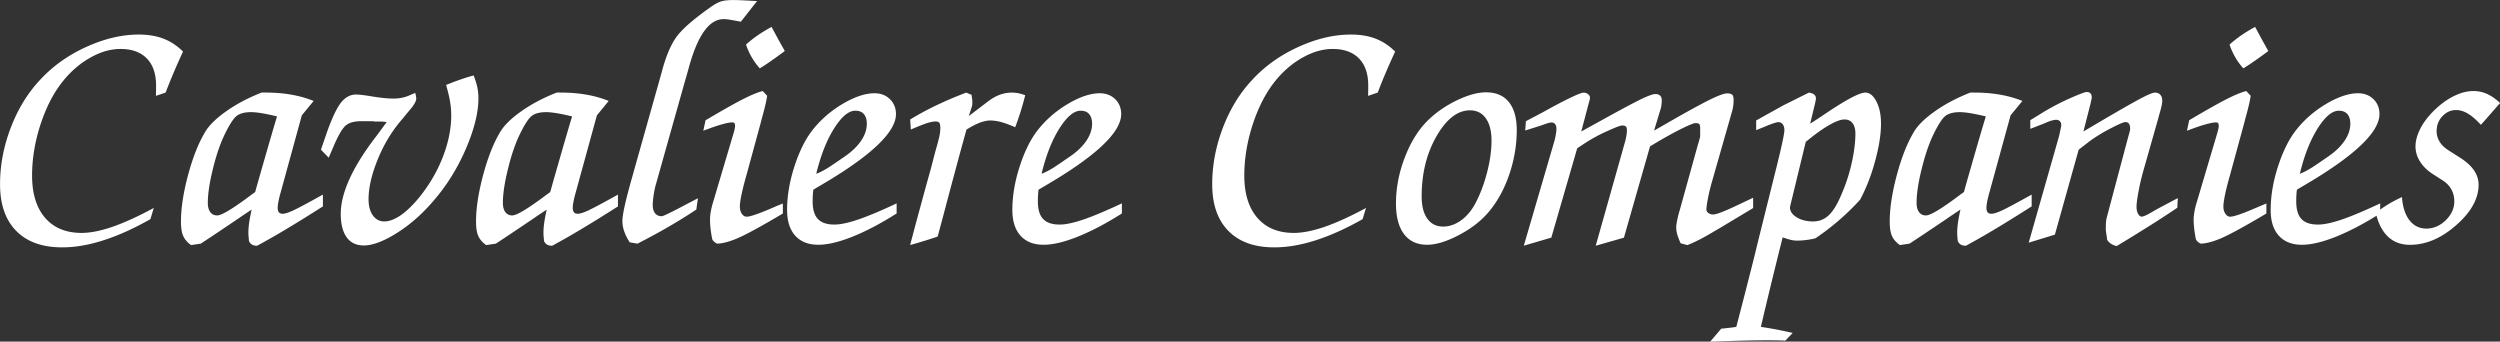 <svg xmlns="http://www.w3.org/2000/svg" data-name="Layer 2" viewBox="0 0 536.15 73.26"><rect x="0" y="0" width="536.15" height="73.26" fill="#333333" stroke="none"/><path d="M32.98 44.61 32.25 47c-3.56 2.02-6.92 3.53-10.08 4.54-3.15 1.01-6.1 1.51-8.84 1.51-4.26 0-7.55-1.18-9.85-3.53C1.16 47.16.01 43.82.01 39.51c0-4.08.77-8.14 2.32-12.17 1.55-4.03 3.66-7.46 6.34-10.29 2.69-2.9 5.98-5.24 9.86-7 3.87-1.76 7.62-2.64 11.23-2.64 1.99 0 3.75.29 5.29.88 1.54.59 2.94 1.51 4.2 2.78-.71 1.52-1.37 3.01-1.99 4.46-.61 1.45-1.2 2.89-1.74 4.32l-2.08.71c0-.3.01-.62.02-.95.01-.32.01-.76.01-1.27 0-2.51-.66-4.44-1.98-5.8-1.33-1.36-3.2-2.04-5.64-2.04-2.14 0-4.31.62-6.53 1.89-2.22 1.25-4.19 2.96-5.93 5.15-1.95 2.46-3.52 5.53-4.72 9.2-1.19 3.68-1.79 7.32-1.79 10.91 0 3.88.93 6.91 2.79 9.06 1.86 2.16 4.48 3.24 7.82 3.24 1.85 0 4.04-.43 6.58-1.29 2.53-.88 5.5-2.22 8.89-4.05Zm21.01.33c-.72.47-1.8 1.18-3.23 2.17-3.47 2.34-6.04 4.06-7.7 5.14l-2.08.31c-.82-.59-1.38-1.24-1.69-1.96-.32-.7-.48-1.75-.48-3.11 0-2.78.49-6.06 1.49-9.83 1-3.76 2.2-6.82 3.58-9.16.82-1.48 2.33-3 4.54-4.57 2.2-1.57 4.76-2.93 7.69-4.08h.71c2.02 0 3.88.14 5.59.44 1.7.29 3.32.74 4.85 1.36l-2.53 3.08-4.54 16.54c-.22.74-.37 1.41-.48 1.96-.1.55-.16.98-.16 1.32 0 .45.1.77.26.98.18.21.46.31.83.31.44 0 1.18-.22 2.18-.68 1.01-.46 3.16-1.61 6.43-3.43v2.53c-2.9 1.85-5.47 3.45-7.71 4.78-2.22 1.35-4.35 2.55-6.4 3.66-.44 0-.79-.08-1.06-.22-.25-.13-.48-.39-.67-.73-.04-.33-.07-.65-.1-.95-.02-.31-.04-.61-.04-.91 0-.62.05-1.31.16-2.1.11-.78.29-1.74.54-2.85Zm.74-3.77c.3-1.11.76-2.72 1.37-4.85 1.48-5.16 2.58-8.95 3.31-11.36-1.37-.32-2.47-.56-3.32-.69-.86-.14-1.61-.22-2.23-.22-1.32 0-2.32.25-3.01.74-.7.49-1.52 1.73-2.51 3.72-1.01 2.02-1.9 4.54-2.64 7.56-.76 3.02-1.13 5.5-1.13 7.42 0 .87.18 1.54.53 2 .35.47.84.71 1.48.71.86 0 2.88-1.17 6.05-3.48.89-.66 1.6-1.18 2.11-1.55Zm28.2-15c-.37-.05-.76-.08-1.14-.1-.38-.01-.86-.01-1.43-.01-.18-.05-.48-.07-.88-.07h-2c-1.43 0-2.5.28-3.22.83-.71.55-1.54 1.87-2.47 3.98l-1.3 3.02-1.66-1.72 1.09-3.17c1.12-3.24 2.15-5.48 3.08-6.76.95-1.26 2.06-1.9 3.38-1.9.6 0 1.81.14 3.61.44 1.81.29 3.3.43 4.46.43.61 0 1.21-.06 1.81-.19.6-.13 1.14-.31 1.64-.54l1.15-.49c.07.25.12.49.16.7.04.22.06.4.06.53 0 .54-.48 1.38-1.44 2.5l-.07.07-1.51 1.84c-2.16 2.48-3.9 5.34-5.22 8.57-1.33 3.24-1.99 6.11-1.99 8.62 0 1.45.31 2.6.94 3.46.61.85 1.43 1.28 2.44 1.28s2.2-.43 3.47-1.29c1.27-.88 2.59-2.14 3.96-3.8 2.17-2.67 3.88-5.57 5.1-8.68 1.21-3.12 1.82-6.11 1.82-8.96 0-.89-.07-1.81-.22-2.75-.13-.94-.43-2.2-.88-3.79.89-.37 1.83-.73 2.8-1.07.97-.35 2-.67 3.11-.97.35.91.61 1.75.78 2.53.16.77.24 1.57.24 2.39 0 3.07-.91 6.7-2.72 10.89-1.81 4.18-4.15 7.92-7.02 11.2-2.39 2.78-4.99 5.06-7.8 6.81-2.81 1.76-5.16 2.64-7.03 2.64-1.6 0-2.82-.57-3.67-1.73-.85-1.17-1.28-2.85-1.28-5.04 0-4.33 2.34-9.63 7.03-15.89.84-1.1 1.45-1.92 1.83-2.46l.98-1.33Zm34.34 18.77c-.72.47-1.8 1.18-3.23 2.17-3.47 2.34-6.04 4.06-7.7 5.14l-2.08.31c-.82-.59-1.38-1.24-1.69-1.96-.32-.7-.48-1.75-.48-3.11 0-2.78.49-6.06 1.49-9.83 1-3.76 2.2-6.82 3.58-9.16.82-1.48 2.33-3 4.54-4.57 2.2-1.57 4.77-2.93 7.69-4.08h.71c2.02 0 3.88.14 5.59.44 1.71.29 3.33.74 4.85 1.36l-2.53 3.08-4.54 16.54c-.22.74-.37 1.41-.48 1.96-.1.55-.16.98-.16 1.32 0 .45.1.77.26.98.18.21.46.31.83.31.44 0 1.18-.22 2.18-.68s3.16-1.61 6.43-3.43v2.53c-2.9 1.85-5.47 3.45-7.71 4.78-2.22 1.35-4.35 2.55-6.4 3.66-.44 0-.79-.08-1.06-.22-.25-.13-.48-.39-.67-.73-.04-.33-.07-.65-.1-.95-.02-.31-.04-.61-.04-.91 0-.62.05-1.31.16-2.1.11-.78.29-1.74.54-2.85Zm.74-3.77c.3-1.11.76-2.72 1.37-4.85 1.48-5.16 2.58-8.95 3.31-11.36-1.37-.32-2.47-.56-3.32-.69-.86-.14-1.61-.22-2.23-.22-1.32 0-2.32.25-3.01.74-.7.49-1.52 1.73-2.51 3.72-1.01 2.02-1.9 4.54-2.64 7.56-.76 3.02-1.13 5.5-1.13 7.42 0 .87.18 1.54.53 2 .35.47.84.71 1.48.71.86 0 2.88-1.17 6.05-3.48.89-.66 1.6-1.18 2.11-1.55Zm31.32 3.77c-1.97 1.31-4.01 2.58-6.12 3.79-2.1 1.22-4.27 2.38-6.49 3.52l-1.66-.28c-.52-.78-.91-1.55-1.17-2.3-.28-.77-.41-1.54-.41-2.3 0-1.38.74-4.66 2.22-9.81l.17-.63 5.98-21.24c.05-.17.11-.38.18-.67 1.03-3.79 2.34-6.53 3.94-8.18.68-.76 1.62-1.62 2.81-2.59 1.2-.97 2.48-1.94 3.88-2.9.74-.52 1.42-.86 2.02-1.06.6-.18 1.46-.28 2.58-.28.37 0 1 .01 1.87.05.86.04 1.94.1 3.23.17l-3.48 4.43c-.94-.19-1.69-.32-2.27-.42-.58-.1-1.04-.14-1.43-.14-3.06 0-5.53 3.42-7.42 10.27-.42 1.52-.76 2.71-1.02 3.59l-6.04 21.45c-.22.73-.38 1.54-.52 2.42-.13.89-.19 1.62-.19 2.19 0 .72.17 1.29.5 1.72.35.42.82.63 1.43.63.22 0 1.24-.46 3.06-1.4l.49-.25 4.21-2.21-.35 2.46Zm13.61-30.28a14.59 14.59 0 0 1-2.95-5.1c.77-.7 1.62-1.37 2.53-2 .91-.62 1.9-1.22 2.95-1.79.19.35.61 1.13 1.26 2.34.66 1.2 1.19 2.15 1.58 2.83-1.26.94-2.31 1.69-3.14 2.26-.83.58-1.57 1.07-2.23 1.46Zm-11.61 11.12c3.54-2.09 6.17-3.58 7.91-4.46 1.74-.9 3.18-1.5 4.33-1.8l.95 1.02c-.12.89-.43 2.29-.95 4.19-.17.59-.29 1.03-.35 1.33l-3.1 11.37c-.07.25-.17.59-.29 1.02-.78 2.88-1.16 4.82-1.16 5.83 0 .62.14 1.13.42 1.55.29.42.62.64 1.03.64.82 0 2.89-.73 6.22-2.19.68-.29 1.2-.49 1.55-.64v2.15c-4.43 2.63-7.57 4.34-9.41 5.17-1.84.81-3.4 1.25-4.66 1.29-.24-.09-.44-.23-.64-.39-.18-.16-.32-.33-.42-.53-.17-.81-.29-1.58-.37-2.29-.08-.7-.12-1.38-.12-2.04 0-.4.05-.89.14-1.48.1-.59.23-1.19.42-1.82l4.32-14.56c.02-.07.05-.16.07-.24.28-.91.42-1.52.42-1.84s-.05-.54-.14-.65c-.08-.11-.25-.16-.49-.16-.49 0-1.27.16-2.33.46-1.07.3-2.35.76-3.85 1.33l.49-2.28Zm40.96 17.85v2.15c-3.36 2.13-6.49 3.78-9.42 4.96-2.93 1.17-5.38 1.75-7.36 1.75-2.15 0-3.8-.65-4.97-1.96-1.16-1.29-1.74-3.14-1.74-5.53 0-2.88.5-5.92 1.51-9.11 1.01-3.18 2.26-5.77 3.76-7.76 1.79-2.33 3.97-4.26 6.58-5.81 2.6-1.55 4.9-2.32 6.89-2.32 1.34 0 2.44.42 3.31 1.26.86.85 1.3 1.92 1.3 3.21 0 3.94-5.53 9.12-16.6 15.54l-1.12.67c-.05.37-.08.74-.11 1.1-.02.37-.04.83-.04 1.39 0 1.73.37 3 1.13 3.79.74.8 1.93 1.2 3.55 1.2 1.31 0 3.04-.38 5.18-1.11 2.14-.74 4.85-1.88 8.14-3.43Zm-17.23-6.36c1.01-.37 2.23-1.05 3.66-2.04.22-.14.37-.25.46-.31l2.11-1.45c1.45-1.01 2.59-2.11 3.4-3.31.8-1.21 1.21-2.41 1.21-3.61 0-.91-.22-1.61-.64-2.09-.42-.48-1.03-.72-1.83-.72-1.43 0-2.95 1.27-4.56 3.82-1.6 2.54-2.87 5.78-3.82 9.72Zm32.22-9.49c-.89 3.13-2.56 9.3-4.99 18.49l-1.2 4.46c-1.31.45-2.42.8-3.36 1.08-.92.29-1.78.53-2.54.74.61-2.34 1.4-5.31 2.39-8.93.98-3.61 1.63-5.94 1.93-6.99l1.13-4.32c.42-1.44.69-2.48.83-3.13.13-.66.19-1.22.19-1.69 0-.56-.07-.94-.2-1.14-.14-.21-.42-.3-.81-.3-.45 0-1.01.11-1.71.31-.7.22-1.9.68-3.6 1.42l-.14-2.16c1.72-1.04 3.55-2.05 5.54-3 1.98-.95 4.14-1.87 6.48-2.76l1.16.49v.22c.1.54.14.9.14 1.08v.56c0 .17-.01.29-.02.36-.01.06-.02.13-.05.2l-.67 2.11 3.97-3.02c.86-.68 1.73-1.19 2.59-1.51.85-.32 1.74-.49 2.65-.49.44 0 .89.04 1.33.12.45.08.96.23 1.55.44a65.61 65.61 0 0 1-1.07 3.77c-.35 1.06-.7 2.09-1.08 3.1-1.26-.55-2.29-.92-3.1-1.14-.79-.2-1.55-.31-2.24-.31s-1.39.16-2.22.46c-.82.31-1.78.8-2.88 1.49Zm33.32 15.85v2.15c-3.36 2.13-6.49 3.78-9.42 4.96-2.93 1.17-5.38 1.75-7.36 1.75-2.15 0-3.8-.65-4.97-1.96-1.16-1.29-1.74-3.14-1.74-5.53 0-2.88.5-5.92 1.51-9.11 1.01-3.18 2.26-5.77 3.76-7.76 1.79-2.33 3.97-4.26 6.58-5.81 2.6-1.55 4.9-2.32 6.89-2.32 1.34 0 2.44.42 3.31 1.26.86.85 1.29 1.92 1.29 3.21 0 3.94-5.53 9.12-16.6 15.54l-1.12.67c-.05.37-.08.74-.11 1.1-.02.37-.04.83-.04 1.39 0 1.73.37 3 1.13 3.79.74.8 1.93 1.2 3.55 1.2 1.31 0 3.04-.38 5.18-1.11 2.14-.74 4.85-1.88 8.14-3.43Zm-17.23-6.36c1.01-.37 2.23-1.05 3.66-2.04.22-.14.37-.25.46-.31l2.11-1.45c1.45-1.01 2.59-2.11 3.4-3.31.8-1.21 1.21-2.41 1.21-3.61 0-.91-.22-1.61-.64-2.09-.42-.48-1.03-.72-1.82-.72-1.43 0-2.95 1.27-4.56 3.82-1.6 2.54-2.87 5.78-3.82 9.72Zm69.58 7.34-.73 2.39c-3.56 2.02-6.93 3.53-10.08 4.54-3.15 1.01-6.1 1.51-8.85 1.51-4.26 0-7.55-1.18-9.85-3.53-2.32-2.36-3.47-5.7-3.47-10.01 0-4.08.77-8.14 2.31-12.17 1.55-4.03 3.66-7.46 6.34-10.29 2.69-2.9 5.97-5.24 9.86-7 3.87-1.76 7.62-2.64 11.23-2.64 1.99 0 3.76.29 5.29.88 1.54.59 2.94 1.51 4.2 2.78-.71 1.52-1.37 3.01-1.99 4.46-.62 1.45-1.2 2.89-1.74 4.32l-2.07.71c0-.3.01-.62.02-.95.01-.32.01-.76.01-1.27 0-2.51-.66-4.44-1.98-5.8-1.34-1.36-3.2-2.04-5.64-2.04-2.13 0-4.31.62-6.53 1.89-2.22 1.25-4.19 2.96-5.93 5.15-1.94 2.46-3.51 5.53-4.71 9.2-1.19 3.68-1.79 7.32-1.79 10.91 0 3.88.94 6.91 2.8 9.06 1.86 2.16 4.48 3.24 7.82 3.24 1.85 0 4.04-.43 6.57-1.29 2.53-.88 5.5-2.22 8.89-4.05Zm22.31-20.95c-2.66 0-5.06 1.85-7.19 5.56-2.12 3.7-3.18 8-3.18 12.9 0 2.04.4 3.63 1.21 4.76.81 1.14 1.95 1.71 3.4 1.71 1.28 0 2.53-.42 3.74-1.26 1.2-.85 2.22-2 3.04-3.48 1.08-1.99 1.95-4.25 2.61-6.77.66-2.52.98-4.82.98-6.91s-.41-3.64-1.21-4.78c-.81-1.15-1.95-1.73-3.4-1.73Zm-15.88 19.97c0-3.19.59-6.37 1.78-9.56 1.18-3.18 2.72-5.78 4.62-7.8 1.74-1.82 3.86-3.36 6.36-4.61 2.51-1.24 4.7-1.86 6.57-1.86 2.13 0 3.77.7 4.88 2.09 1.13 1.39 1.69 3.41 1.69 6.04 0 3.08-.5 6.17-1.52 9.24-1.02 3.07-2.41 5.7-4.18 7.9-1.65 2.07-3.84 3.82-6.55 5.26-2.7 1.44-5.03 2.16-6.97 2.16-2.16 0-3.81-.77-4.96-2.3-1.15-1.54-1.72-3.72-1.72-6.56Zm27.41 9.08 6.65-22.75c.09-.37.17-.78.24-1.2.07-.42.11-.79.11-1.12 0-.46-.09-.79-.28-1.02-.19-.24-.47-.36-.81-.36-.28 0-.9.18-1.86.53-.15.05-.28.1-.39.14l-3.35 1.06.14-2 3.66-1.93 1.48-.82c4.16-2.25 6.59-3.37 7.24-3.37.36 0 .67.11.94.32.29.2.43.47.43.77 0 .1-.02.23-.06.41-.04.17-.08.37-.16.58l-1.65 6.25 3.73-2.06c4.66-2.58 7.73-4.22 9.2-4.92 1.48-.71 2.47-1.05 2.96-1.05.45 0 .78.11 1.02.34.23.22.35.54.35.96 0 .35-.02.68-.06 1.01-.04.31-.08.58-.15.78l-1.44 4.75 5.03-2.88c3.4-1.92 5.88-3.25 7.44-4 1.56-.73 2.62-1.1 3.22-1.1.52 0 .87.1 1.07.28.21.19.3.55.3 1.09 0 .42-.02.84-.07 1.23-.05.4-.12.76-.21 1.08l-4.4 15.41c-.35 1.24-.63 2.41-.84 3.53-.22 1.11-.31 1.88-.31 2.3 0 .29.15.53.43.74.3.21.63.31 1.01.31.63 0 2.07-.53 4.32-1.58l.6-.28 3.66-1.73v2.21l-6.61 3.97c-2.12 1.26-3.69 2.17-4.73 2.71-1.04.53-1.97.96-2.76 1.26l-1.44-.38c-.33-.71-.57-1.34-.72-1.87-.16-.53-.23-1.05-.23-1.57 0-.61.21-1.72.63-3.31l.04-.08 3.87-13.95.06-.22c.36-1.16.53-1.82.53-1.97v-1.72c0-.47-.08-.77-.21-.9-.15-.13-.41-.19-.81-.19-.35 0-1.3.39-2.85 1.14-1.55.77-3.31 1.73-5.3 2.9l-1.58.95-5.6 19.58-6.05 1.73 6.4-22.68s.01-.12.04-.22c.17-.74.25-1.38.25-1.9 0-.37-.08-.63-.23-.77-.16-.14-.42-.22-.79-.22s-1.42.4-3.18 1.2c-1.78.79-3.45 1.7-5.02 2.74l-1.44.95-5.55 19.16-5.91 1.73Zm60.47-22.27-3.3 13.61s-.01.12-.04.2c-.02.09-.04.17-.04.22 0 .84.49 1.56 1.46 2.14.97.59 2.13.88 3.49.88s2.48-.47 3.43-1.39c.95-.92 1.87-2.47 2.76-4.65.91-2.12 1.62-4.32 2.13-6.64.5-2.3.76-4.36.76-6.17 0-.96-.21-1.7-.62-2.23-.4-.53-.99-.79-1.73-.79-.81 0-1.92.42-3.39 1.27-1.45.84-3.08 2.03-4.92 3.55Zm-4.95 20.47c-1.1 4.37-2 8.03-2.72 10.99-.71 2.96-1.37 5.7-1.95 8.2 1.11.17 2.27.36 3.42.58 1.17.23 2.3.47 3.4.72l-1.58 1.65c-.52-.02-1.07-.05-1.66-.06-.59-.01-1.48-.01-2.67-.01-2.42 0-6.14.09-11.18.28h-.6l2.36-2.77c.47-.05.95-.09 1.42-.15.48-.04 1.08-.12 1.82-.24 1.01-3.86 1.92-7.41 2.74-10.63.83-3.23 1.4-5.53 1.72-6.91l4.05-16.28.29-1.16c1.01-4.1 1.51-6.5 1.51-7.2 0-.54-.12-.96-.36-1.27-.22-.3-.55-.46-.94-.46-.3 0-1.14.26-2.5.8l-.32.14-1.93.78v-2.08l5.83-3.24 5.48-2.73c.52.07.9.22 1.14.42.25.22.37.5.37.88 0 .12-.04.32-.11.6-.03.12-.04.2-.04.25l-1.09 4.52c.91-.58 2.16-1.4 3.73-2.46 4.21-2.81 6.91-4.21 8.09-4.21.94 0 1.73.64 2.39 1.92.66 1.27.98 2.85.98 4.75 0 2.23-.41 4.87-1.24 7.93-.81 3.06-1.9 5.84-3.23 8.35a52.567 52.567 0 0 1-4.61 4.49 52.604 52.604 0 0 1-4.99 3.81c-.71.17-1.38.29-2.05.37-.64.08-1.28.12-1.89.12-.42 0-.87-.05-1.32-.15-.45-.11-1.04-.29-1.78-.55Zm38.14-5.97c-.72.47-1.8 1.18-3.23 2.17-3.47 2.34-6.04 4.06-7.71 5.14l-2.07.31c-.81-.59-1.38-1.24-1.69-1.96-.32-.7-.48-1.75-.48-3.11 0-2.78.49-6.06 1.49-9.83 1-3.76 2.2-6.82 3.57-9.16.82-1.48 2.33-3 4.54-4.57 2.19-1.57 4.76-2.93 7.69-4.08h.71c2.02 0 3.88.14 5.6.44 1.7.29 3.32.74 4.85 1.36l-2.53 3.08-4.54 16.54c-.22.74-.37 1.41-.48 1.96-.1.55-.16.98-.16 1.32 0 .45.1.77.26.98.18.21.46.31.83.31.44 0 1.17-.22 2.18-.68s3.16-1.61 6.43-3.43v2.53c-2.91 1.85-5.47 3.45-7.71 4.78-2.22 1.35-4.35 2.55-6.39 3.66-.45 0-.79-.08-1.06-.22-.25-.13-.47-.39-.67-.73-.04-.33-.08-.65-.1-.95-.02-.31-.04-.61-.04-.91 0-.62.05-1.31.16-2.1.11-.78.29-1.74.54-2.85Zm.74-3.77c.3-1.11.76-2.72 1.37-4.85 1.48-5.16 2.58-8.95 3.32-11.36-1.37-.32-2.47-.56-3.33-.69-.86-.14-1.61-.22-2.23-.22-1.32 0-2.31.25-3.01.74-.69.49-1.52 1.73-2.51 3.72-1.01 2.02-1.89 4.54-2.64 7.56-.76 3.02-1.13 5.5-1.13 7.42 0 .87.18 1.54.53 2 .35.47.84.71 1.48.71.87 0 2.88-1.17 6.05-3.48.88-.66 1.59-1.18 2.11-1.55Zm13.89 10.86 6.5-22.82c.12-.52.22-1.02.33-1.51.11-.49.15-.78.15-.88 0-.34-.09-.6-.3-.82-.19-.2-.46-.31-.79-.31-.54 0-1.28.22-2.24.64-.33.13-.55.23-.67.28l-2.64 1.02v-1.86l3.02-1.86c1.91-1.13 3.8-2.1 5.71-2.94 1.92-.83 3.04-1.25 3.36-1.25.36 0 .63.11.81.3.18.2.28.49.28.86 0 .14-.06.46-.18.95-.04.22-.07.36-.1.46l-1.51 5.9 4.6-2.71c3.83-2.24 6.47-3.74 7.92-4.49 1.45-.76 2.38-1.13 2.81-1.13.52 0 .91.16 1.17.48.28.31.41.74.41 1.31 0 .47-.18 1.32-.53 2.53-.15.49-.24.86-.31 1.13l-2.95 10.38c-.54 1.85-.97 3.58-1.27 5.19-.3 1.61-.46 2.75-.46 3.46 0 .62.11 1.12.33 1.51.22.4.48.6.8.6s1.04-.31 2.13-.95c.69-.4 1.25-.72 1.69-.95l3.9-2.07-.11 2.07c-2.22 1.5-4.42 2.93-6.59 4.28-2.17 1.36-4.31 2.68-6.42 3.94-.47-.12-.86-.28-1.19-.49-.33-.22-.61-.49-.84-.84-.02-.22-.06-.5-.11-.88-.12-.71-.18-1.17-.18-1.41 0-.72.02-1.26.05-1.61.04-.36.09-.67.17-.95l4.39-16.5c.07-.27.17-.6.28-1.03.22-.72.33-1.2.33-1.44 0-.49-.09-.85-.25-1.09-.16-.23-.42-.35-.77-.35-.39 0-1.44.46-3.18 1.36-1.75.9-3.28 1.85-4.6 2.83l-2.24 1.73-5.1 18.22-5.62 1.72Zm46.02-37.37c-.69-.77-1.26-1.57-1.74-2.41-.48-.83-.89-1.73-1.21-2.69.77-.7 1.62-1.37 2.53-2 .91-.62 1.9-1.22 2.95-1.79.19.35.61 1.13 1.26 2.34.66 1.2 1.19 2.15 1.58 2.83-1.26.94-2.31 1.69-3.14 2.26-.83.58-1.58 1.07-2.23 1.46Zm-11.61 11.12c3.54-2.09 6.17-3.58 7.91-4.46 1.74-.9 3.18-1.5 4.33-1.8l.95 1.02c-.12.89-.43 2.29-.95 4.19-.16.59-.29 1.03-.35 1.33l-3.1 11.37c-.07.25-.16.59-.29 1.02-.78 2.88-1.16 4.82-1.16 5.83 0 .62.14 1.13.42 1.55.29.42.63.64 1.03.64.82 0 2.89-.73 6.22-2.19.69-.29 1.2-.49 1.55-.64v2.15c-4.42 2.63-7.57 4.34-9.4 5.17-1.83.81-3.4 1.25-4.66 1.29-.24-.09-.45-.23-.63-.39s-.33-.33-.42-.53c-.17-.81-.29-1.58-.37-2.29-.09-.7-.12-1.38-.12-2.04 0-.4.05-.89.15-1.48.09-.59.23-1.19.42-1.82l4.32-14.56c.02-.07.05-.16.07-.24.28-.91.42-1.52.42-1.84s-.05-.54-.14-.65c-.08-.11-.25-.16-.49-.16-.49 0-1.27.16-2.33.46-1.07.3-2.36.76-3.86 1.33l.49-2.28Zm40.96 17.85v2.15c-3.36 2.13-6.49 3.78-9.42 4.96-2.92 1.17-5.37 1.75-7.35 1.75-2.15 0-3.8-.65-4.97-1.96-1.17-1.29-1.74-3.14-1.74-5.53 0-2.88.5-5.92 1.51-9.11 1.01-3.18 2.26-5.77 3.76-7.76 1.79-2.33 3.97-4.26 6.57-5.81 2.61-1.55 4.9-2.32 6.89-2.32 1.34 0 2.44.42 3.31 1.26.87.85 1.29 1.92 1.29 3.21 0 3.94-5.53 9.12-16.59 15.54l-1.11.67c-.05.37-.09.74-.11 1.1-.02.37-.04.83-.04 1.39 0 1.73.37 3 1.12 3.79.74.8 1.93 1.2 3.56 1.2 1.31 0 3.04-.38 5.18-1.11 2.14-.74 4.85-1.88 8.14-3.43Zm-17.24-6.36c1.01-.37 2.23-1.05 3.66-2.04.22-.14.37-.25.46-.31l2.11-1.45c1.45-1.01 2.59-2.11 3.4-3.31.8-1.21 1.21-2.41 1.21-3.61 0-.91-.22-1.61-.64-2.09-.42-.48-1.03-.72-1.82-.72-1.43 0-2.95 1.27-4.56 3.82-1.59 2.54-2.87 5.78-3.81 9.72Zm16.29 8.43c.73-.6 1.54-1.19 2.45-1.75.9-.56 1.96-1.13 3.18-1.69.15 2.14.69 3.79 1.61 4.98.93 1.19 2.13 1.78 3.63 1.78s2.92-.6 4.15-1.79c1.21-1.2 1.83-2.54 1.83-4.04 0-.93-.2-1.75-.6-2.51-.39-.74-.98-1.38-1.75-1.9l-2.24-1.44c-1.2-.77-2.12-1.67-2.76-2.7-.65-1.03-.97-2.11-.97-3.24 0-1.26.39-2.6 1.14-4.02.77-1.42 1.85-2.77 3.25-4.07 1.34-1.24 2.7-2.18 4.08-2.82 1.38-.65 2.71-.97 3.97-.97 1.03 0 2.02.22 2.94.64.92.42 1.85 1.07 2.76 1.93-.37.42-1.02 1.15-1.92 2.19-.9 1.03-1.63 1.86-2.2 2.49-.98-1.08-1.9-1.87-2.76-2.39-.85-.52-1.71-.78-2.54-.78-1.15 0-2.13.45-2.95 1.32-.83.88-1.24 1.94-1.24 3.22 0 .77.2 1.5.6 2.18.39.67.98 1.27 1.75 1.79l2.81 1.79c1.27.83 2.23 1.71 2.87 2.65.64.96.97 1.97.97 3.05 0 2.98-1.59 5.87-4.8 8.68-3.2 2.82-6.49 4.22-9.9 4.22-1.9 0-3.46-.56-4.69-1.71-1.22-1.14-2.12-2.83-2.65-5.09Z" data-name="Layer 1" style="fill:#fff"/></svg>